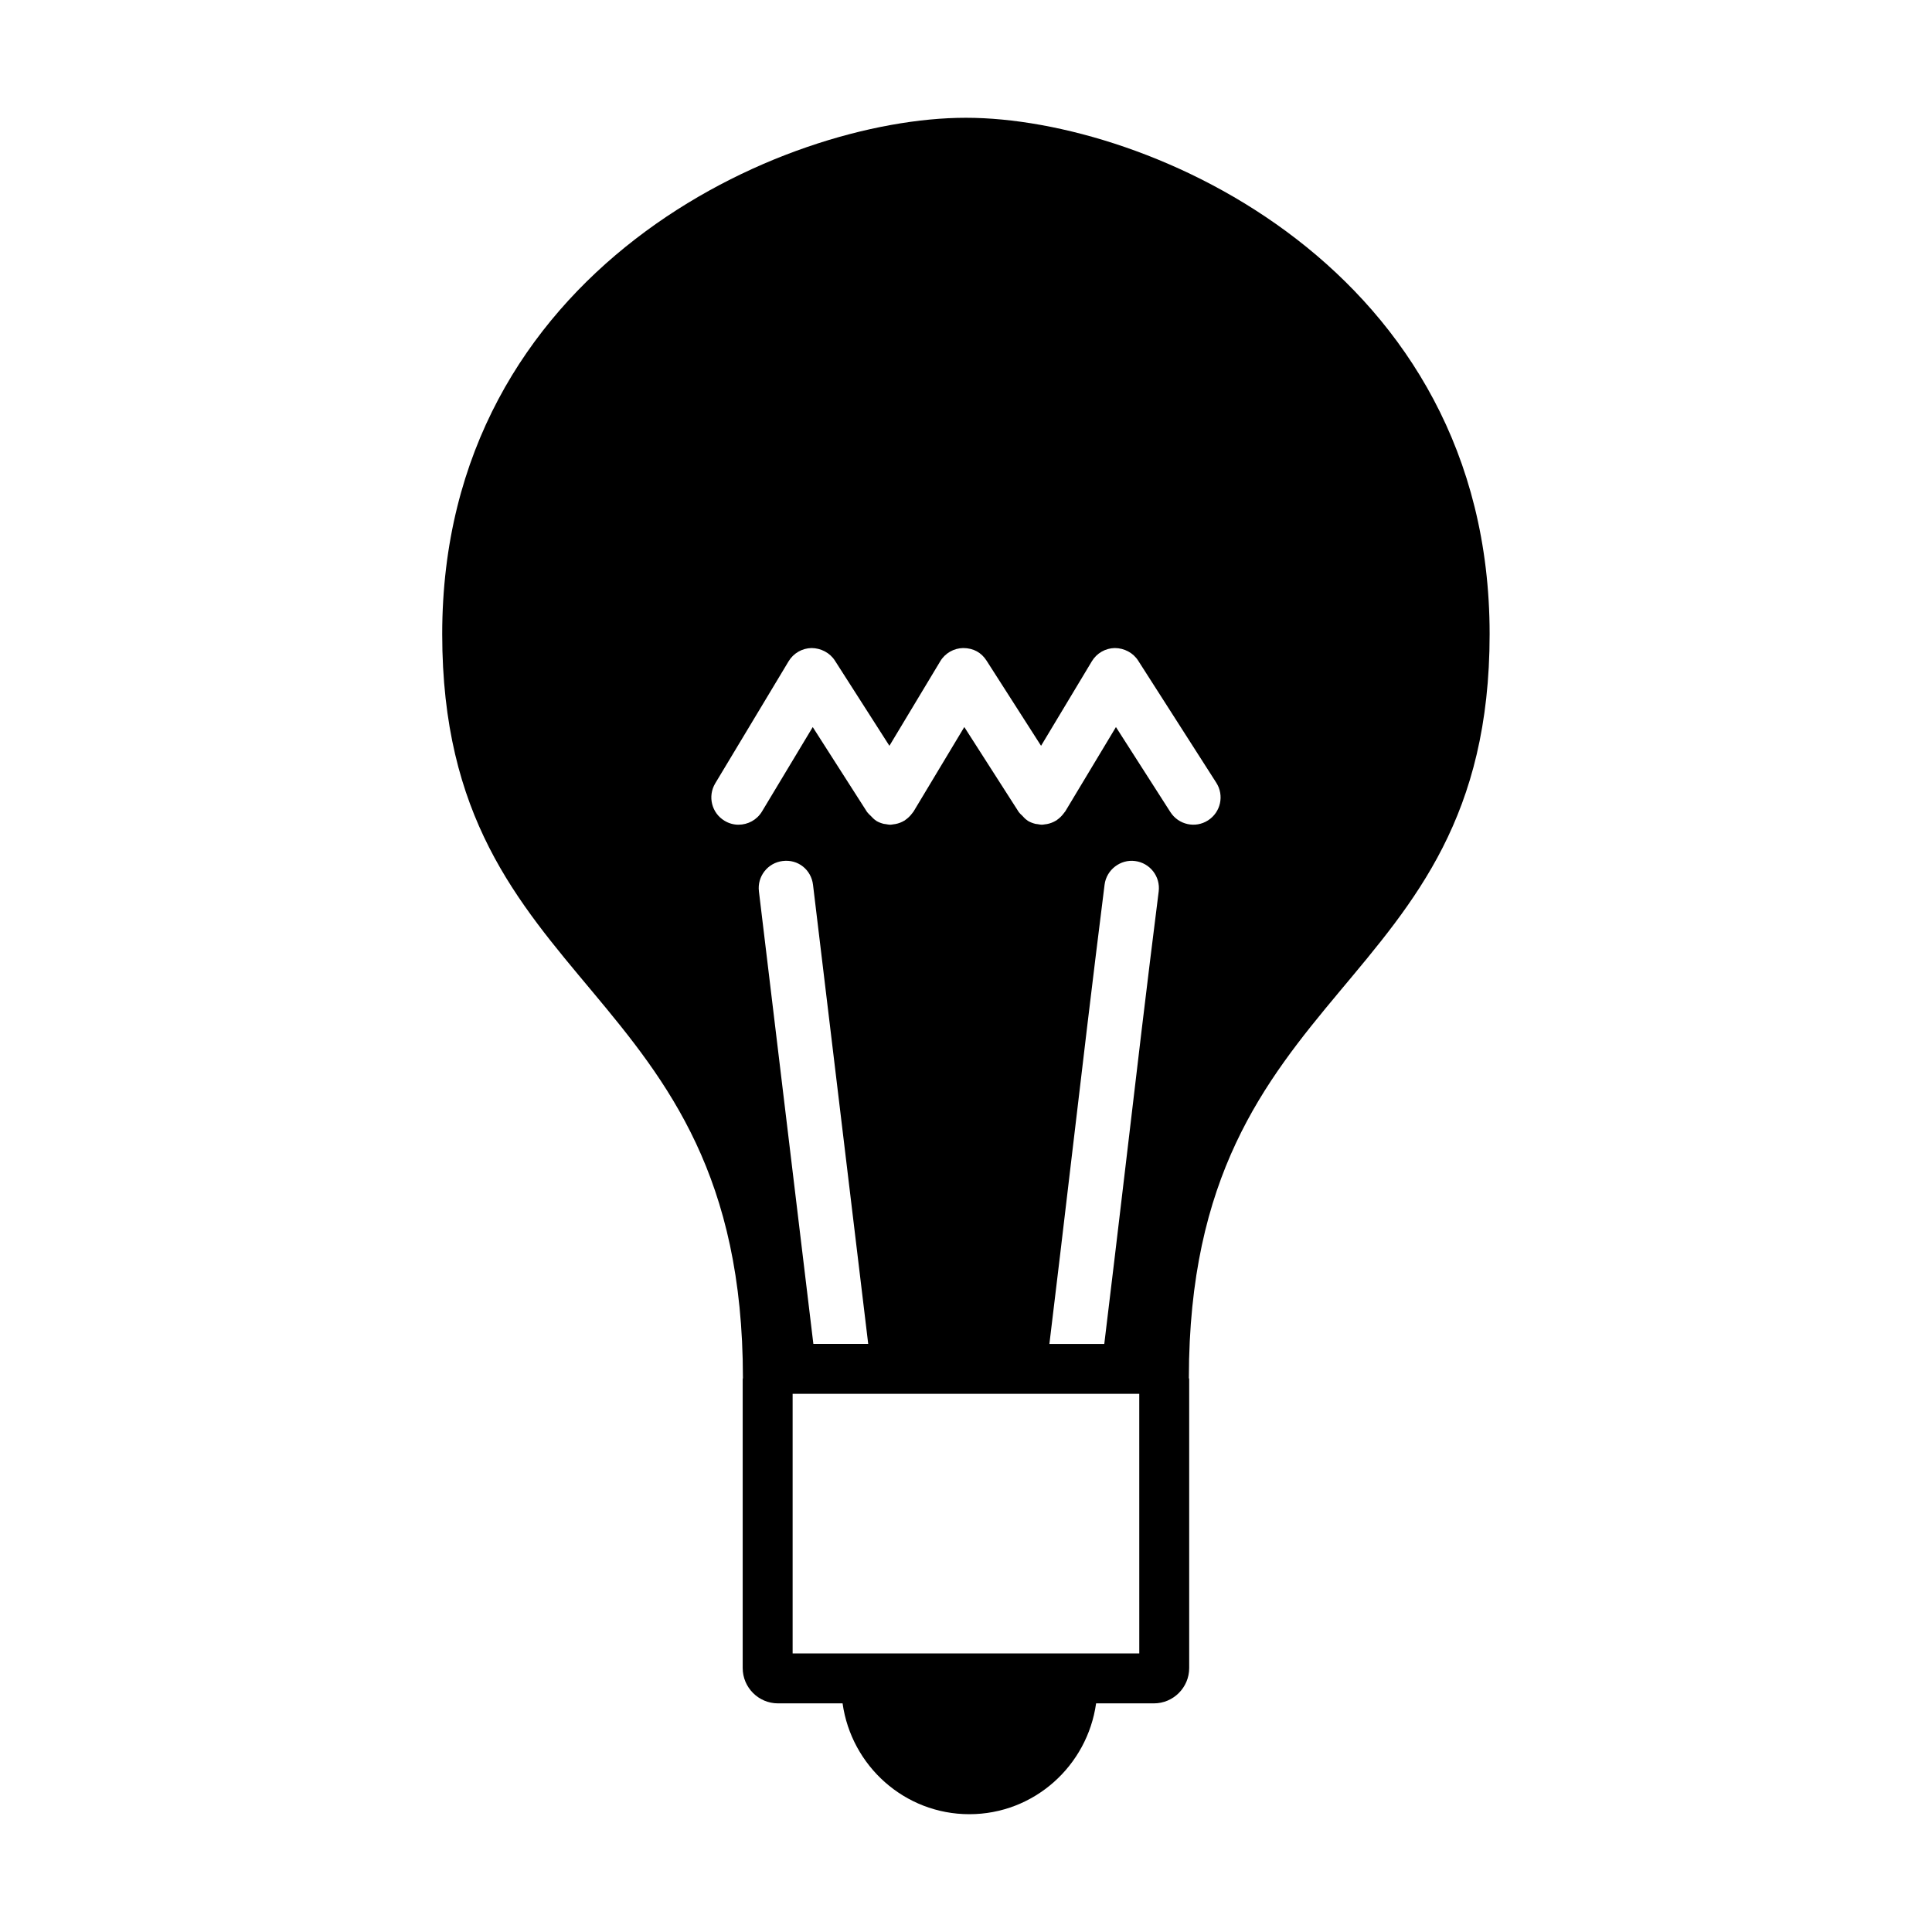 <?xml version="1.0" encoding="UTF-8"?>
<!-- Uploaded to: ICON Repo, www.svgrepo.com, Generator: ICON Repo Mixer Tools -->
<svg fill="#000000" width="800px" height="800px" version="1.1" viewBox="144 144 512 512" xmlns="http://www.w3.org/2000/svg">
 <path d="m340.82 509.52v76.523c0 5.16 4.203 9.367 9.352 9.367h17.121c2.316 16.539 16.418 29.371 33.594 29.371 17.168 0 31.27-12.832 33.59-29.371h15.32c5.148 0 9.352-4.207 9.352-9.367v-76.523c0-0.141-0.074-0.246-0.086-0.367 0.055-106.73 79.703-100.42 79.703-197.12 0-96.727-90.273-136.82-138.76-136.82h-0.066c-48.48 0-138.75 40.09-138.75 136.82 0 96.695 79.656 90.387 79.691 197.12 0.008 0.117-0.059 0.223-0.059 0.367zm95.828-9.363h-14.547c1.926-15.891 3.82-31.77 5.684-47.645 2.906-24.645 5.82-49.312 8.941-74.07 0.504-3.961 4.211-6.766 8.066-6.262 3.965 0.5 6.769 4.106 6.273 8.07-3.129 24.719-6.027 49.344-8.926 73.973-1.801 15.297-3.637 30.617-5.492 45.934zm-91.527-119.94c-0.484-3.949 2.328-7.559 6.289-8.039 4.098-0.523 7.57 2.332 8.047 6.293l14.629 121.68h-14.535zm100.8 201.96h-91.867v-68.797h91.863zm-106.2-219.62c-1.258 0-2.543-0.332-3.707-1.043-3.422-2.051-4.519-6.492-2.473-9.91l19.445-32.352c1.289-2.141 3.586-3.473 6.09-3.512 2.449 0.016 4.84 1.23 6.184 3.332l14.445 22.574 13.469-22.395c1.273-2.141 3.582-3.473 6.086-3.512 2.781 0.016 4.828 1.23 6.184 3.332l14.449 22.574 13.457-22.395c1.289-2.141 3.582-3.473 6.086-3.512 2.492 0.016 4.84 1.23 6.188 3.332l20.703 32.359c2.156 3.359 1.176 7.828-2.188 9.98-3.367 2.168-7.828 1.152-9.969-2.191l-14.434-22.539-13.441 22.363c-0.074 0.109-0.168 0.188-0.242 0.297-0.039 0.07-0.105 0.133-0.152 0.203-0.52 0.699-1.125 1.289-1.809 1.758-0.055 0.031-0.074 0.086-0.125 0.117-0.02 0.016-0.051 0.016-0.09 0.031-0.742 0.457-1.551 0.77-2.394 0.934-0.188 0.035-0.352 0.035-0.535 0.07-0.293 0.031-0.562 0.105-0.855 0.105-0.387 0-0.789-0.098-1.184-0.16-0.172-0.023-0.359-0.023-0.535-0.07-0.68-0.172-1.352-0.418-1.988-0.801-0.051-0.031-0.086-0.086-0.133-0.117-0.52-0.328-0.926-0.777-1.352-1.246-0.238-0.246-0.52-0.453-0.715-0.73-0.051-0.074-0.141-0.121-0.191-0.211l-14.445-22.551-13.441 22.375c-0.059 0.109-0.156 0.188-0.227 0.297-0.051 0.07-0.109 0.133-0.156 0.203-0.516 0.699-1.133 1.289-1.824 1.758-0.039 0.031-0.066 0.086-0.121 0.117-0.02 0.016-0.055 0.016-0.086 0.031-0.742 0.457-1.535 0.762-2.383 0.922-0.195 0.047-0.379 0.055-0.562 0.082-0.289 0.031-0.555 0.105-0.836 0.105-0.395 0-0.77-0.098-1.152-0.156-0.195-0.031-0.383-0.031-0.562-0.074-0.691-0.172-1.359-0.418-1.988-0.801-0.066-0.031-0.098-0.086-0.137-0.117-0.516-0.328-0.906-0.777-1.34-1.223-0.238-0.25-0.523-0.457-0.719-0.746-0.055-0.074-0.145-0.121-0.207-0.211l-14.426-22.551-13.453 22.375c-1.355 2.246-3.746 3.496-6.207 3.496z"/>
</svg>